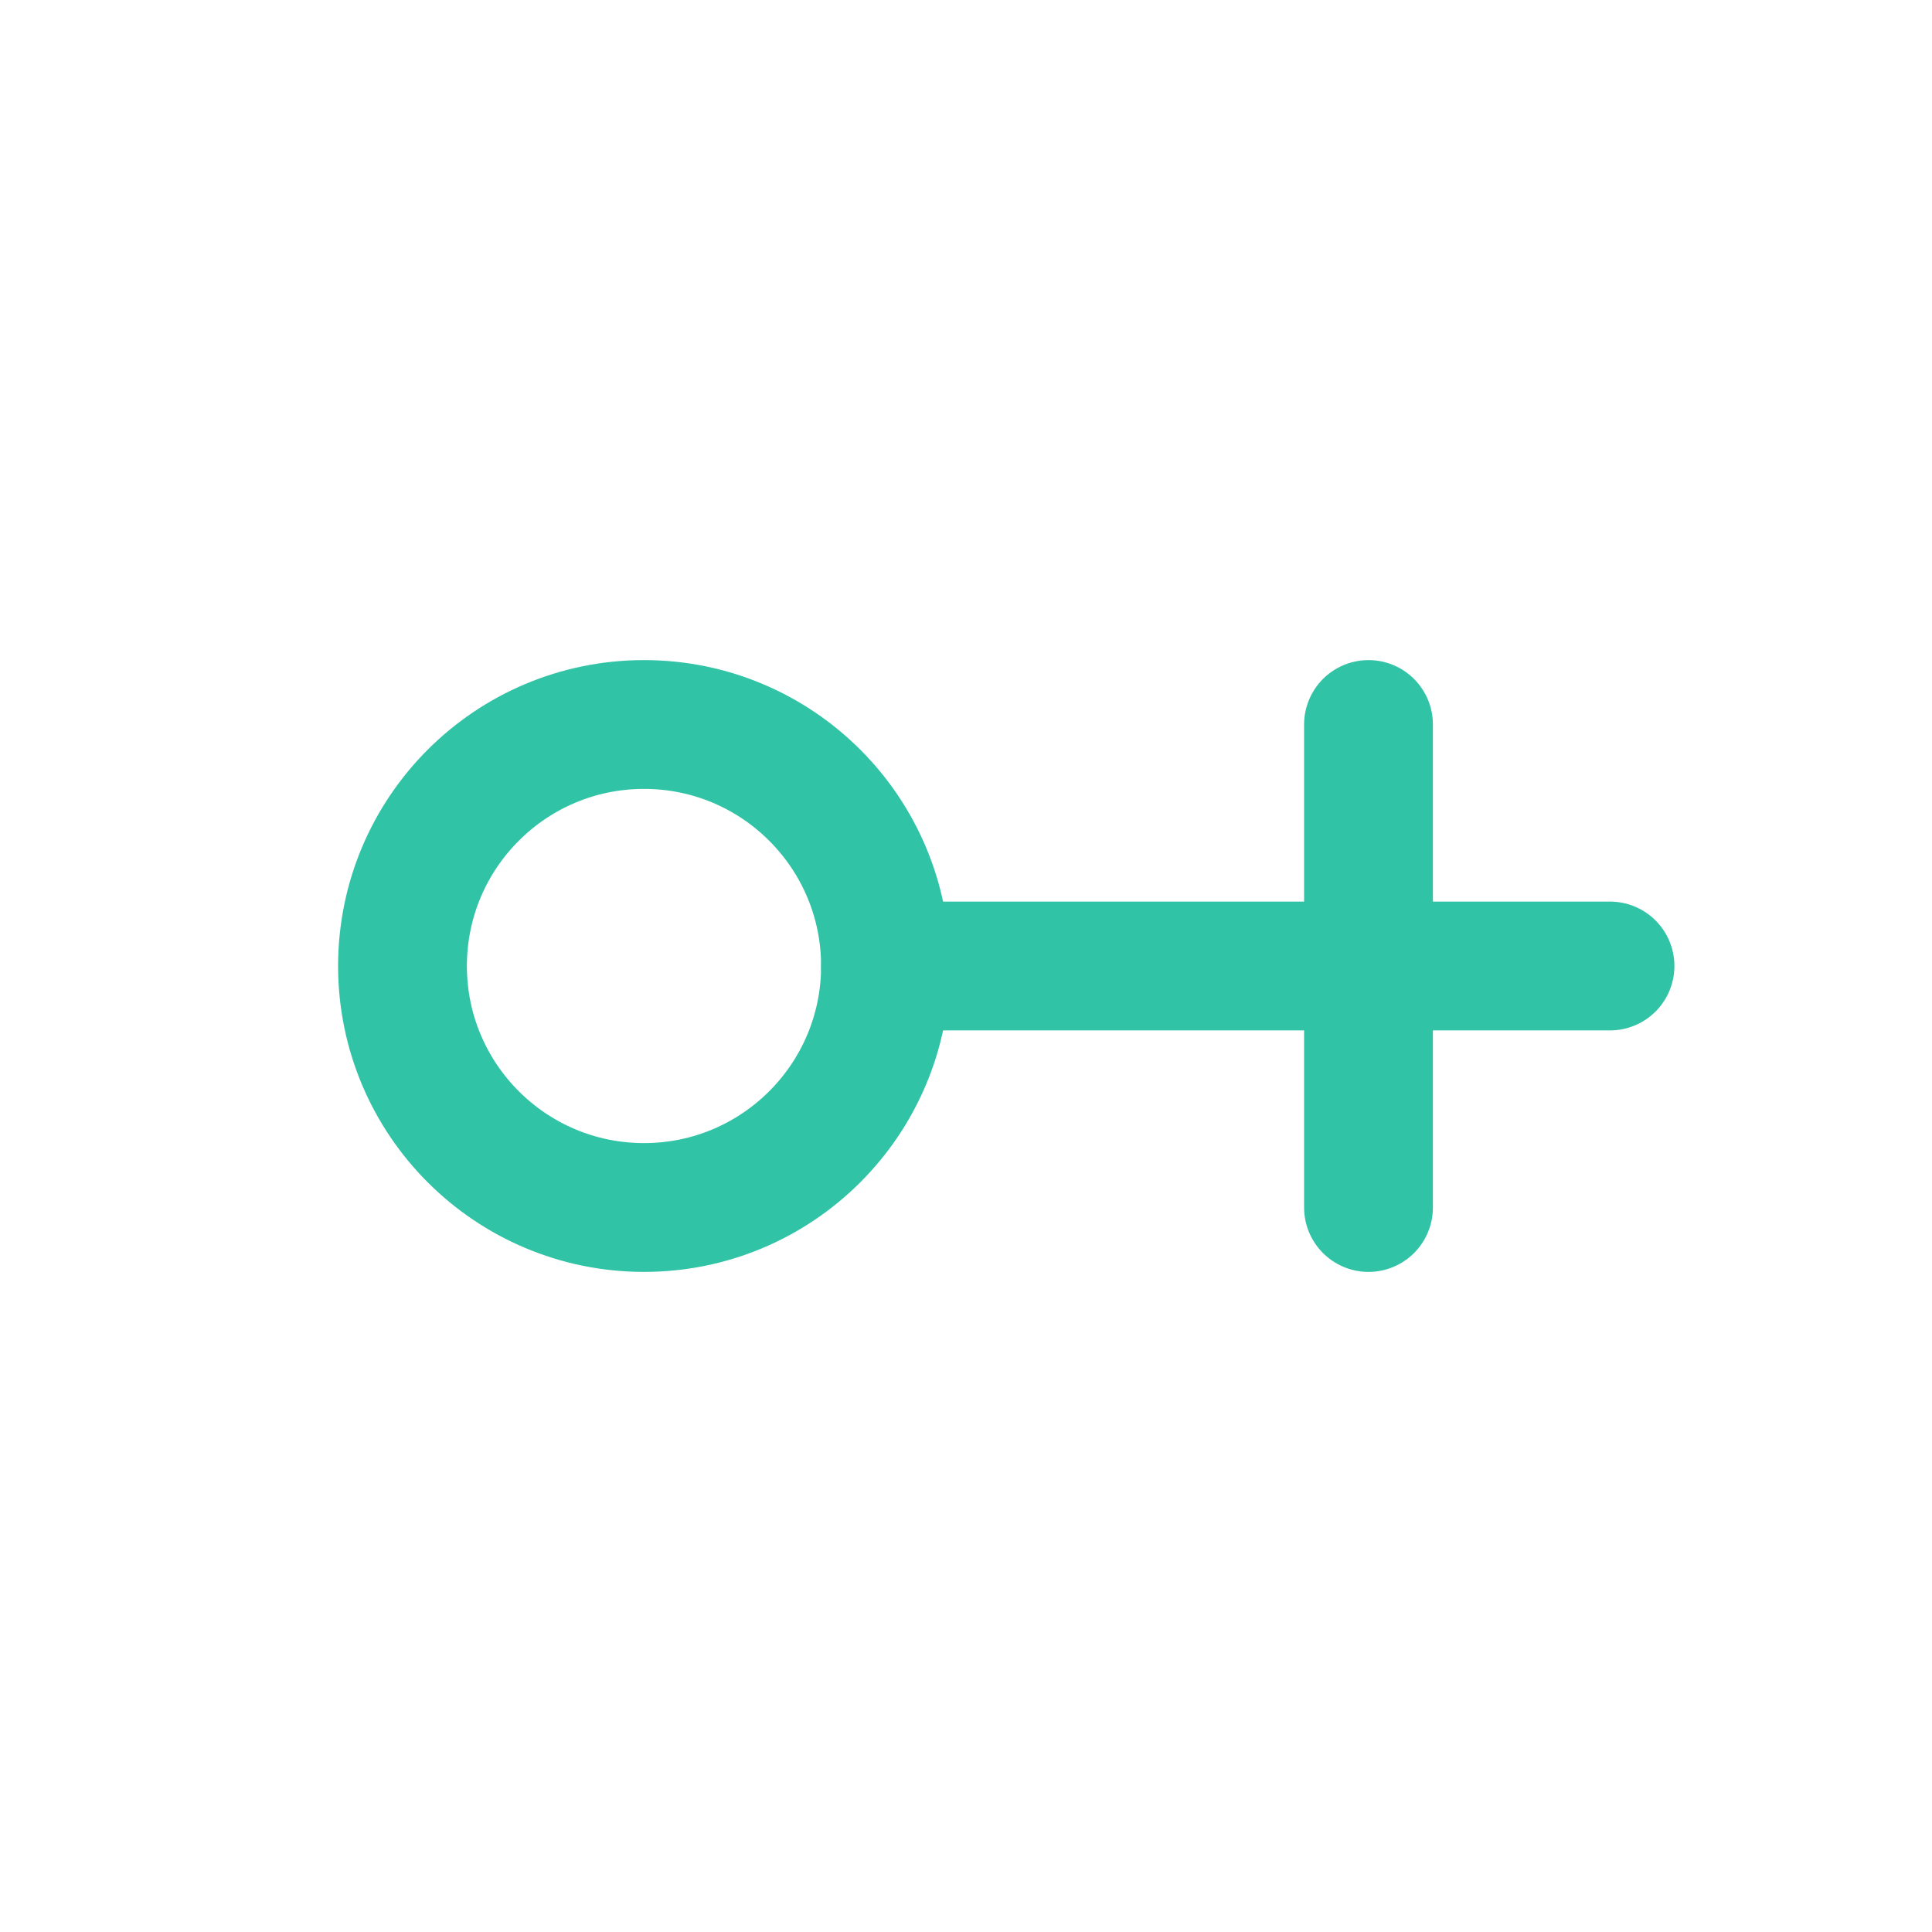 <svg xmlns="http://www.w3.org/2000/svg" viewBox="0 0 24 24" fill="none" stroke="#31c3a6" stroke-width="1.6" stroke-linecap="round" stroke-linejoin="round">
  <circle cx="8" cy="12" r="3" />
  <path d="M11 12h9" />
  <path d="M17 9v6" />
</svg>

